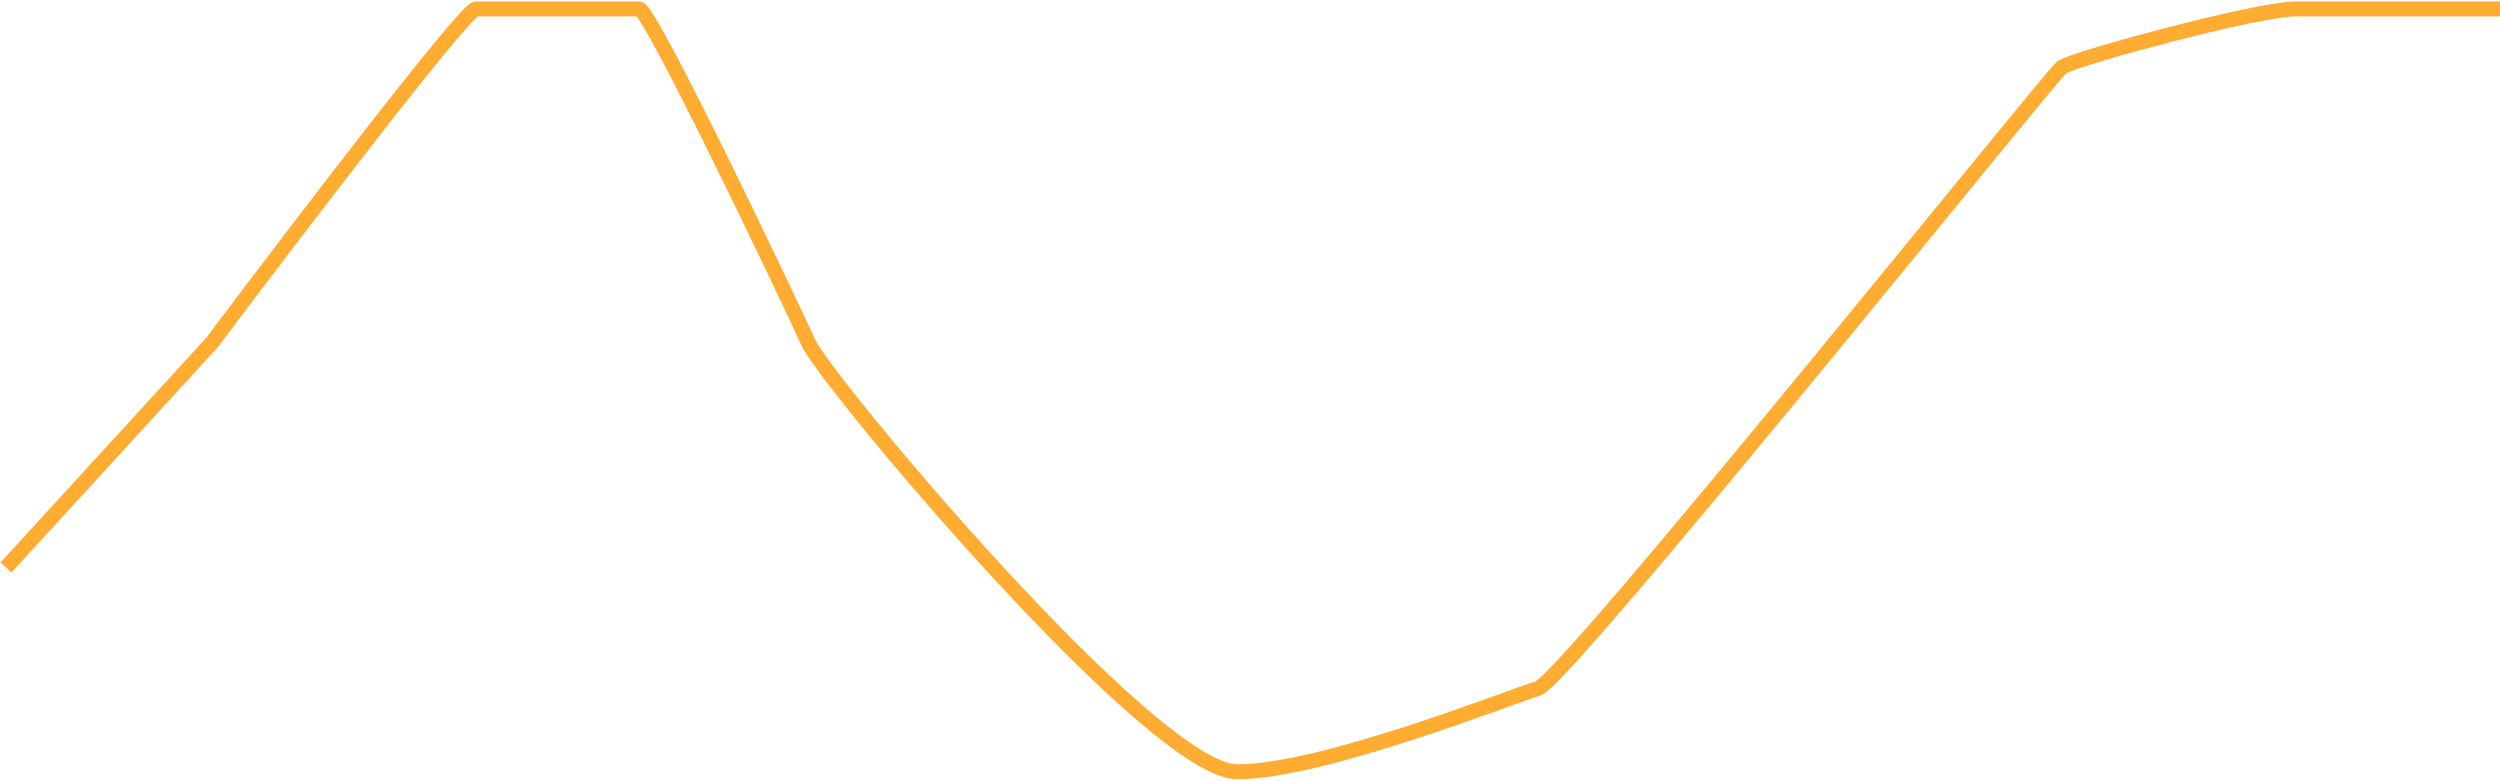 <svg width="839" height="262" viewBox="0 0 839 262" fill="none" xmlns="http://www.w3.org/2000/svg">
<path d="M2 190.454L71.179 114.913C99.224 77.608 156.187 3 159.678 3C164.04 3 210.783 3 214.522 3C218.261 3 265.627 102.322 271.236 114.913C276.845 127.503 386.534 259 415.203 259C443.871 259 506.818 233.82 516.166 231.022C525.515 228.224 688.178 25.383 691.917 22.585C695.657 19.787 757.357 3 770.445 3C780.915 3 820.511 3 839 3" stroke="#FFAC33" stroke-width="5"/>
</svg>
